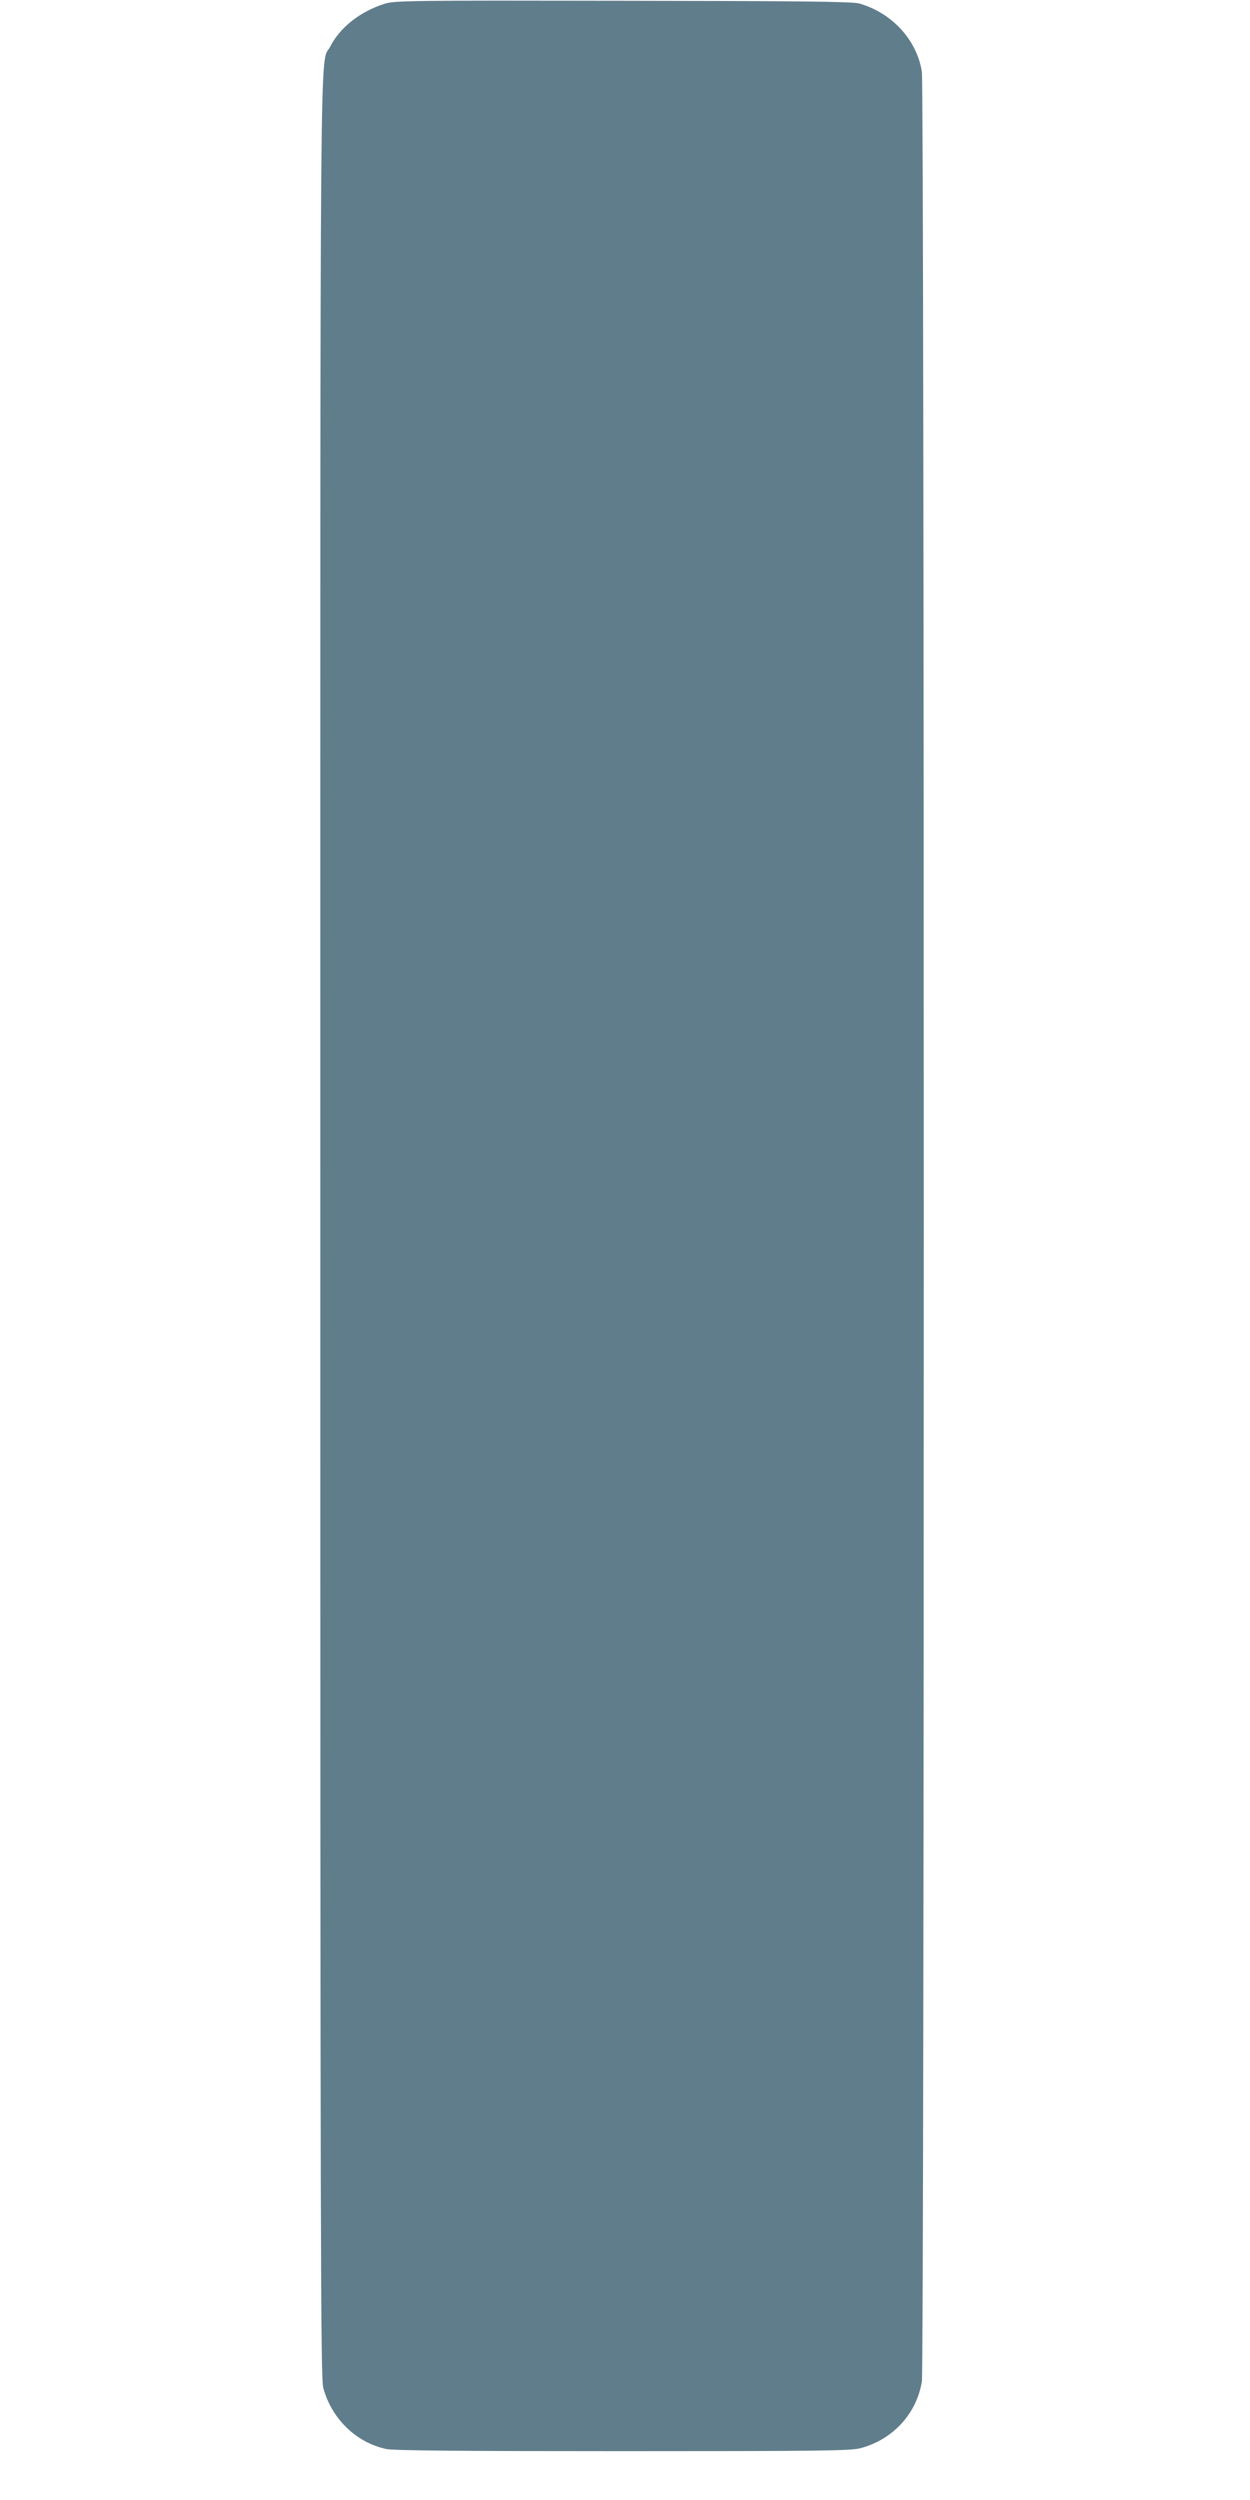 <?xml version="1.0" standalone="no"?>
<!DOCTYPE svg PUBLIC "-//W3C//DTD SVG 20010904//EN"
 "http://www.w3.org/TR/2001/REC-SVG-20010904/DTD/svg10.dtd">
<svg version="1.0" xmlns="http://www.w3.org/2000/svg"
 width="640pt" height="1280pt" viewBox="0 0 640 1280"
 preserveAspectRatio="xMidYMid meet">
<g transform="translate(0,1280) scale(0.1,-0.1)"
fill="#607d8b" stroke="none">
<path d="M1970 12781 c-126 -40 -229 -121 -279 -219 -55 -107 -51 341 -51
-6042 0 -5256 2 -5892 15 -5945 42 -158 168 -281 323 -314 37 -8 392 -11 1210
-11 1008 0 1165 2 1217 15 166 44 288 176 315 342 13 79 13 11747 0 11826 -26
163 -153 301 -320 349 -35 10 -301 13 -1210 14 -1085 2 -1169 1 -1220 -15z"/>
</g>
</svg>
